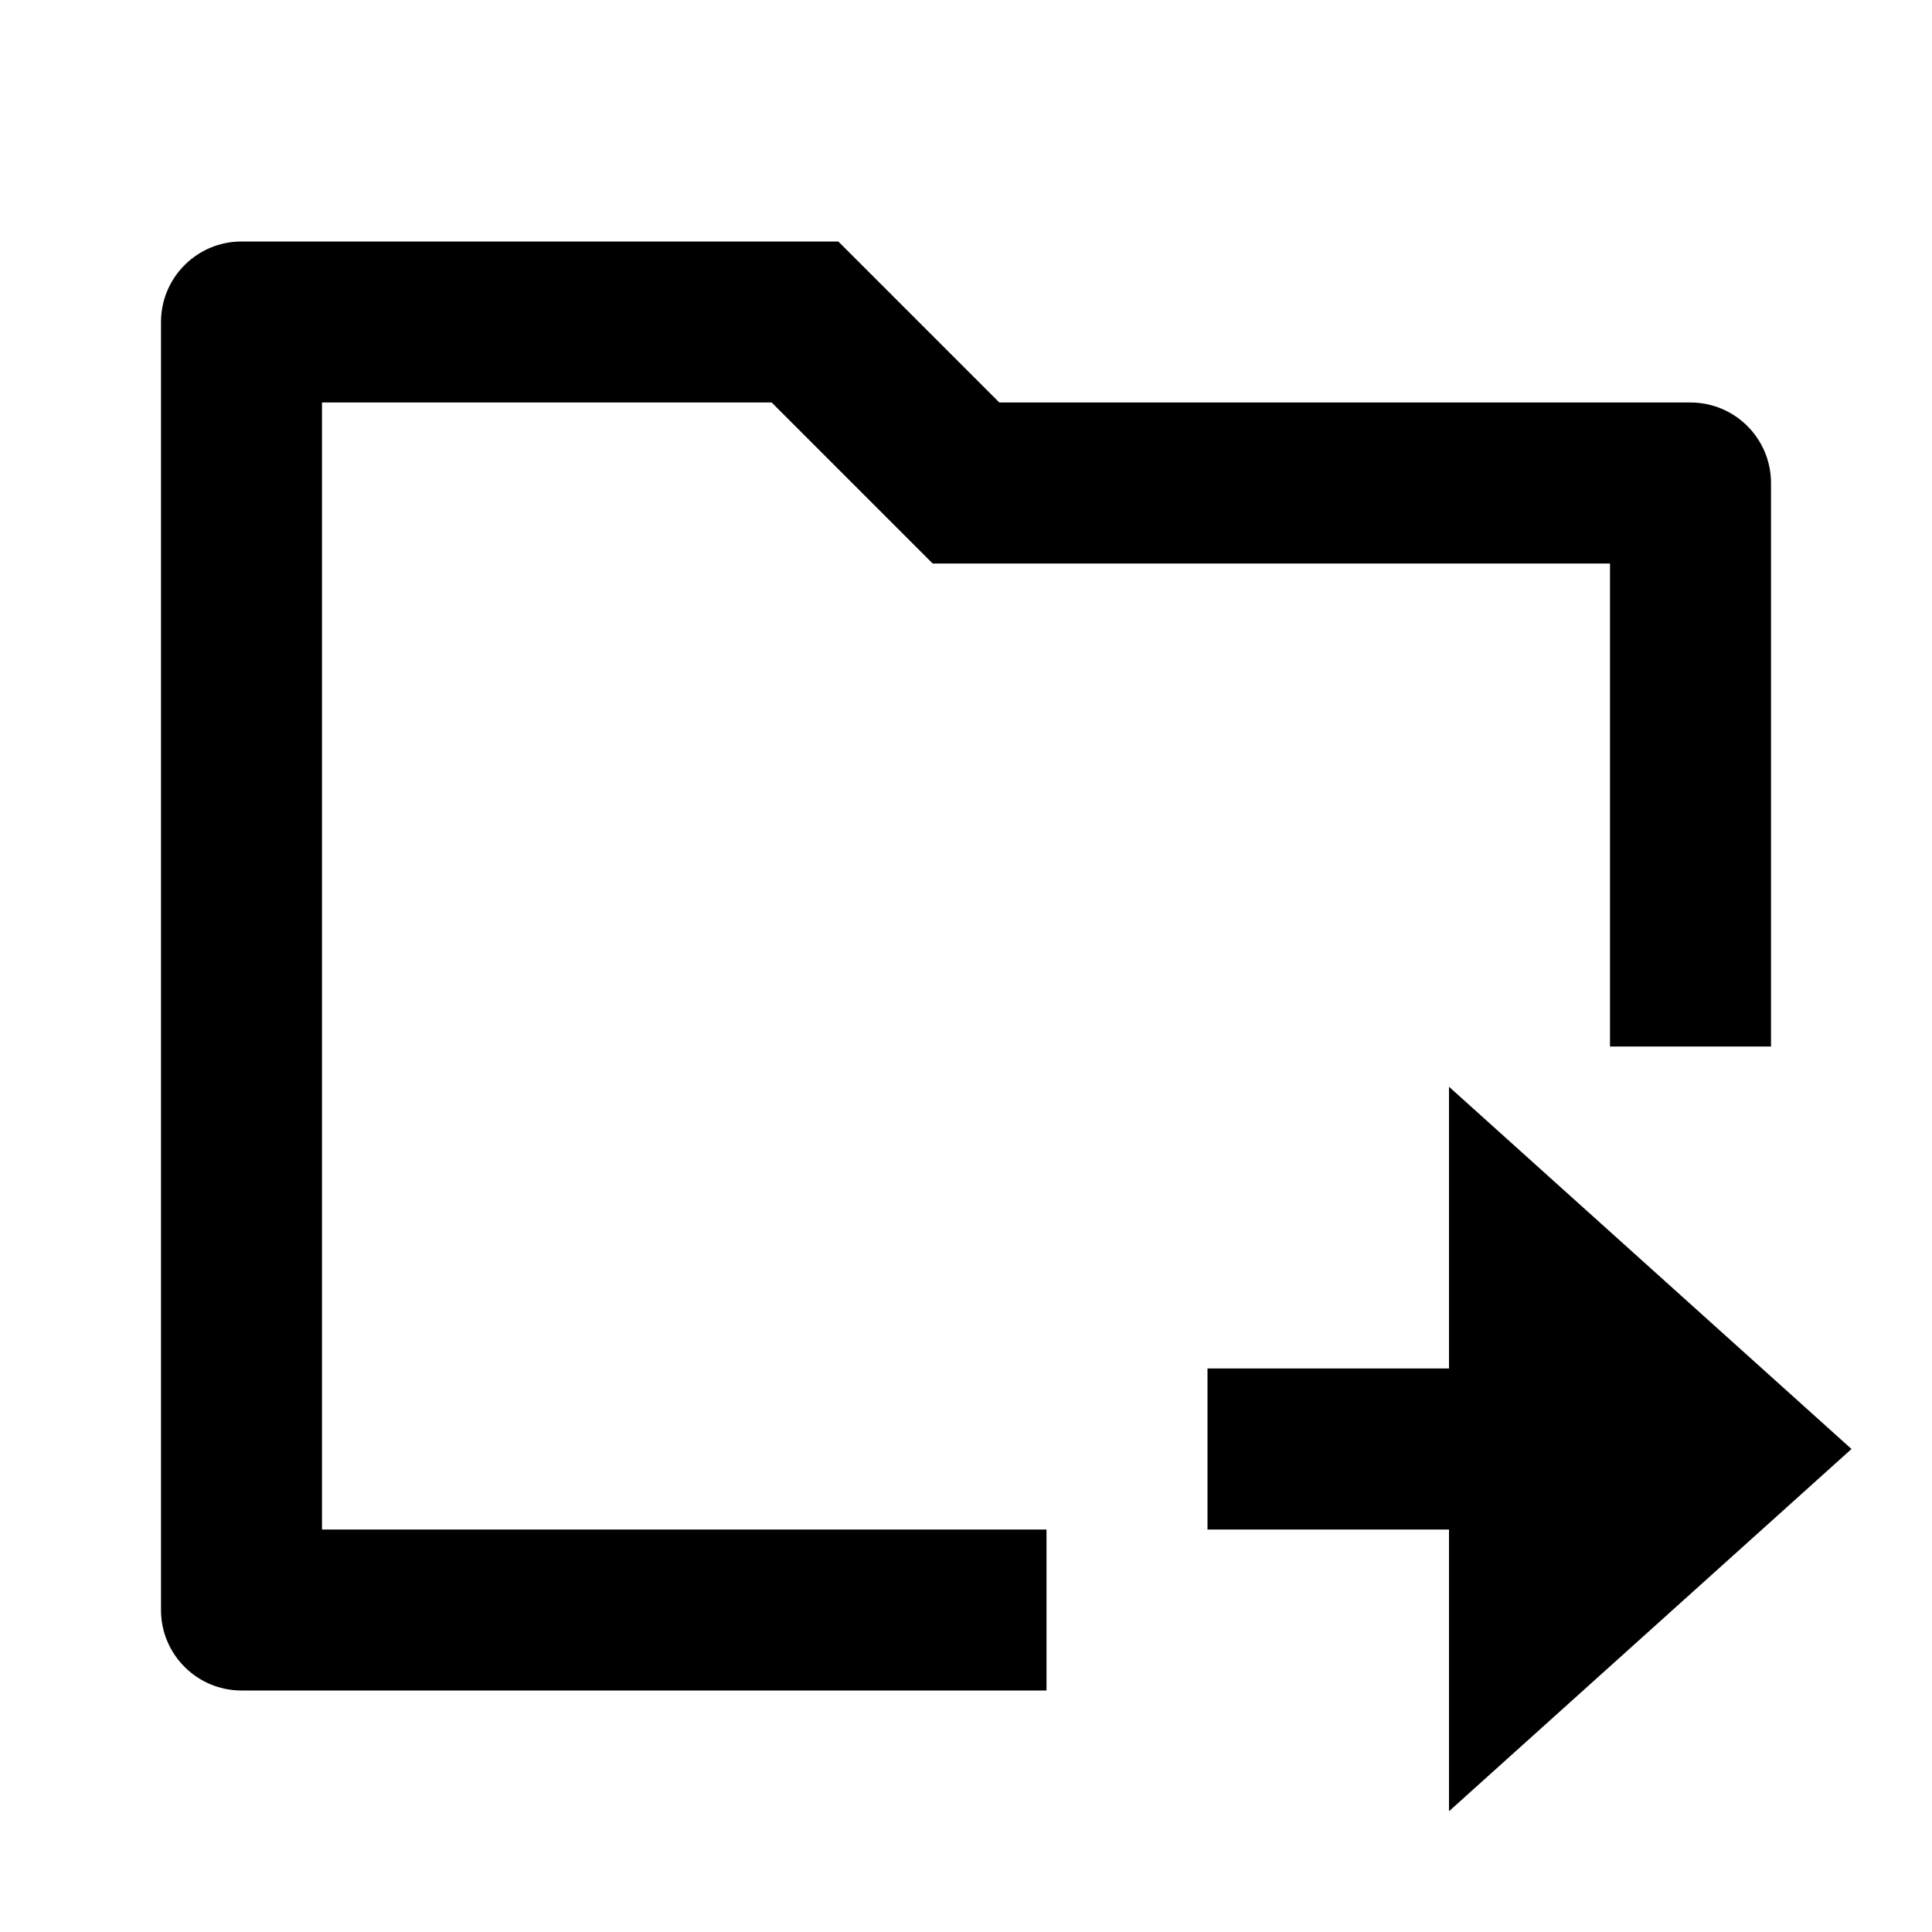 <svg xmlns="http://www.w3.org/2000/svg" viewBox="0 0 24 24" width="36" height="36"><path d="M22 13H20V7H11.586L9.586 5H4V19H13V21H3C2.448 21 2 20.552 2 20V4C2 3.448 2.448 3 3 3H10.414L12.414 5H21C21.552 5 22 5.448 22 6V13ZM18 17V13.5L23 18L18 22.5V19H15V17H18Z" fill="rgba(0,0,0,1)"></path></svg>